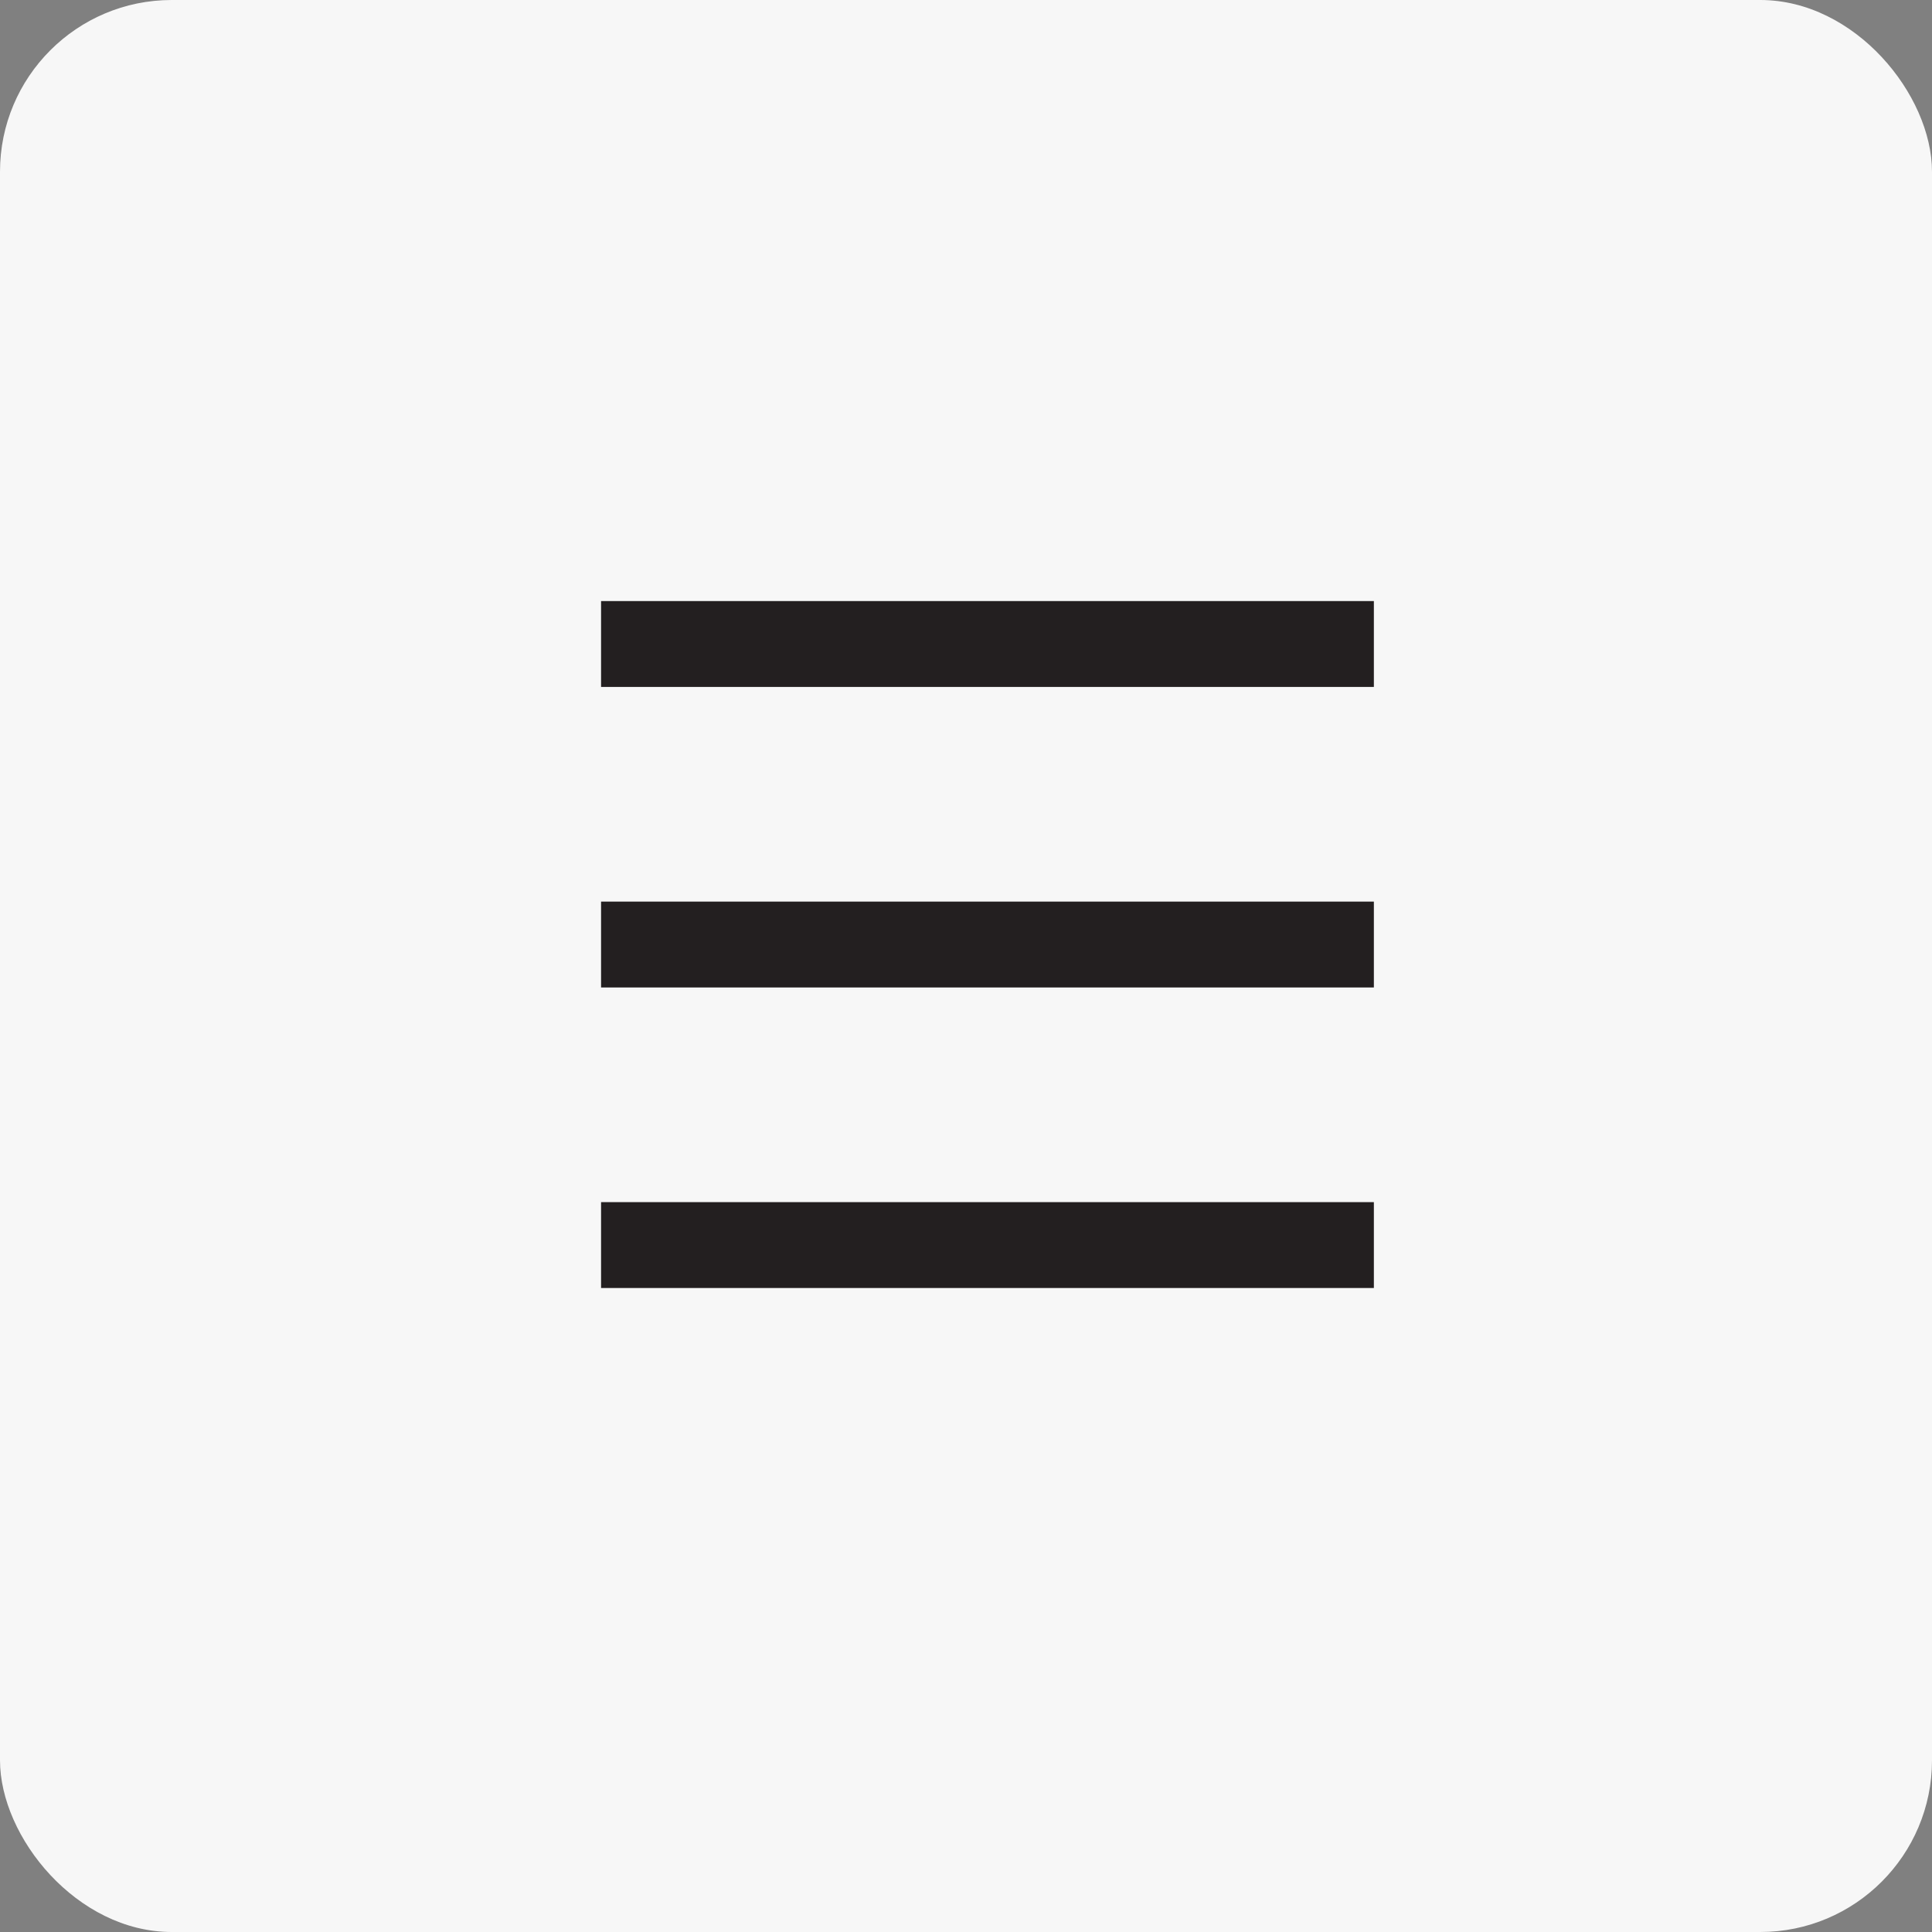 <?xml version="1.0" encoding="UTF-8"?> <svg xmlns="http://www.w3.org/2000/svg" width="45" height="45" viewBox="0 0 45 45" fill="none"><rect x="0" y="0" width="45" height="45" fill="#808080" stroke="none"/> <rect width="45" height="45" rx="4" fill="#F7F7F7"></rect> <g clip-path="url(#clip0_228_32)"> <path d="M14 14H32V16H14V14ZM14 21H32V23H14V21ZM14 28H32V30H14V28Z" fill="#231F20"></path> </g> <defs> <clipPath id="clip0_228_32"> <rect width="24" height="24" fill="white" transform="translate(11 10)"></rect> </clipPath> </defs> </svg> 